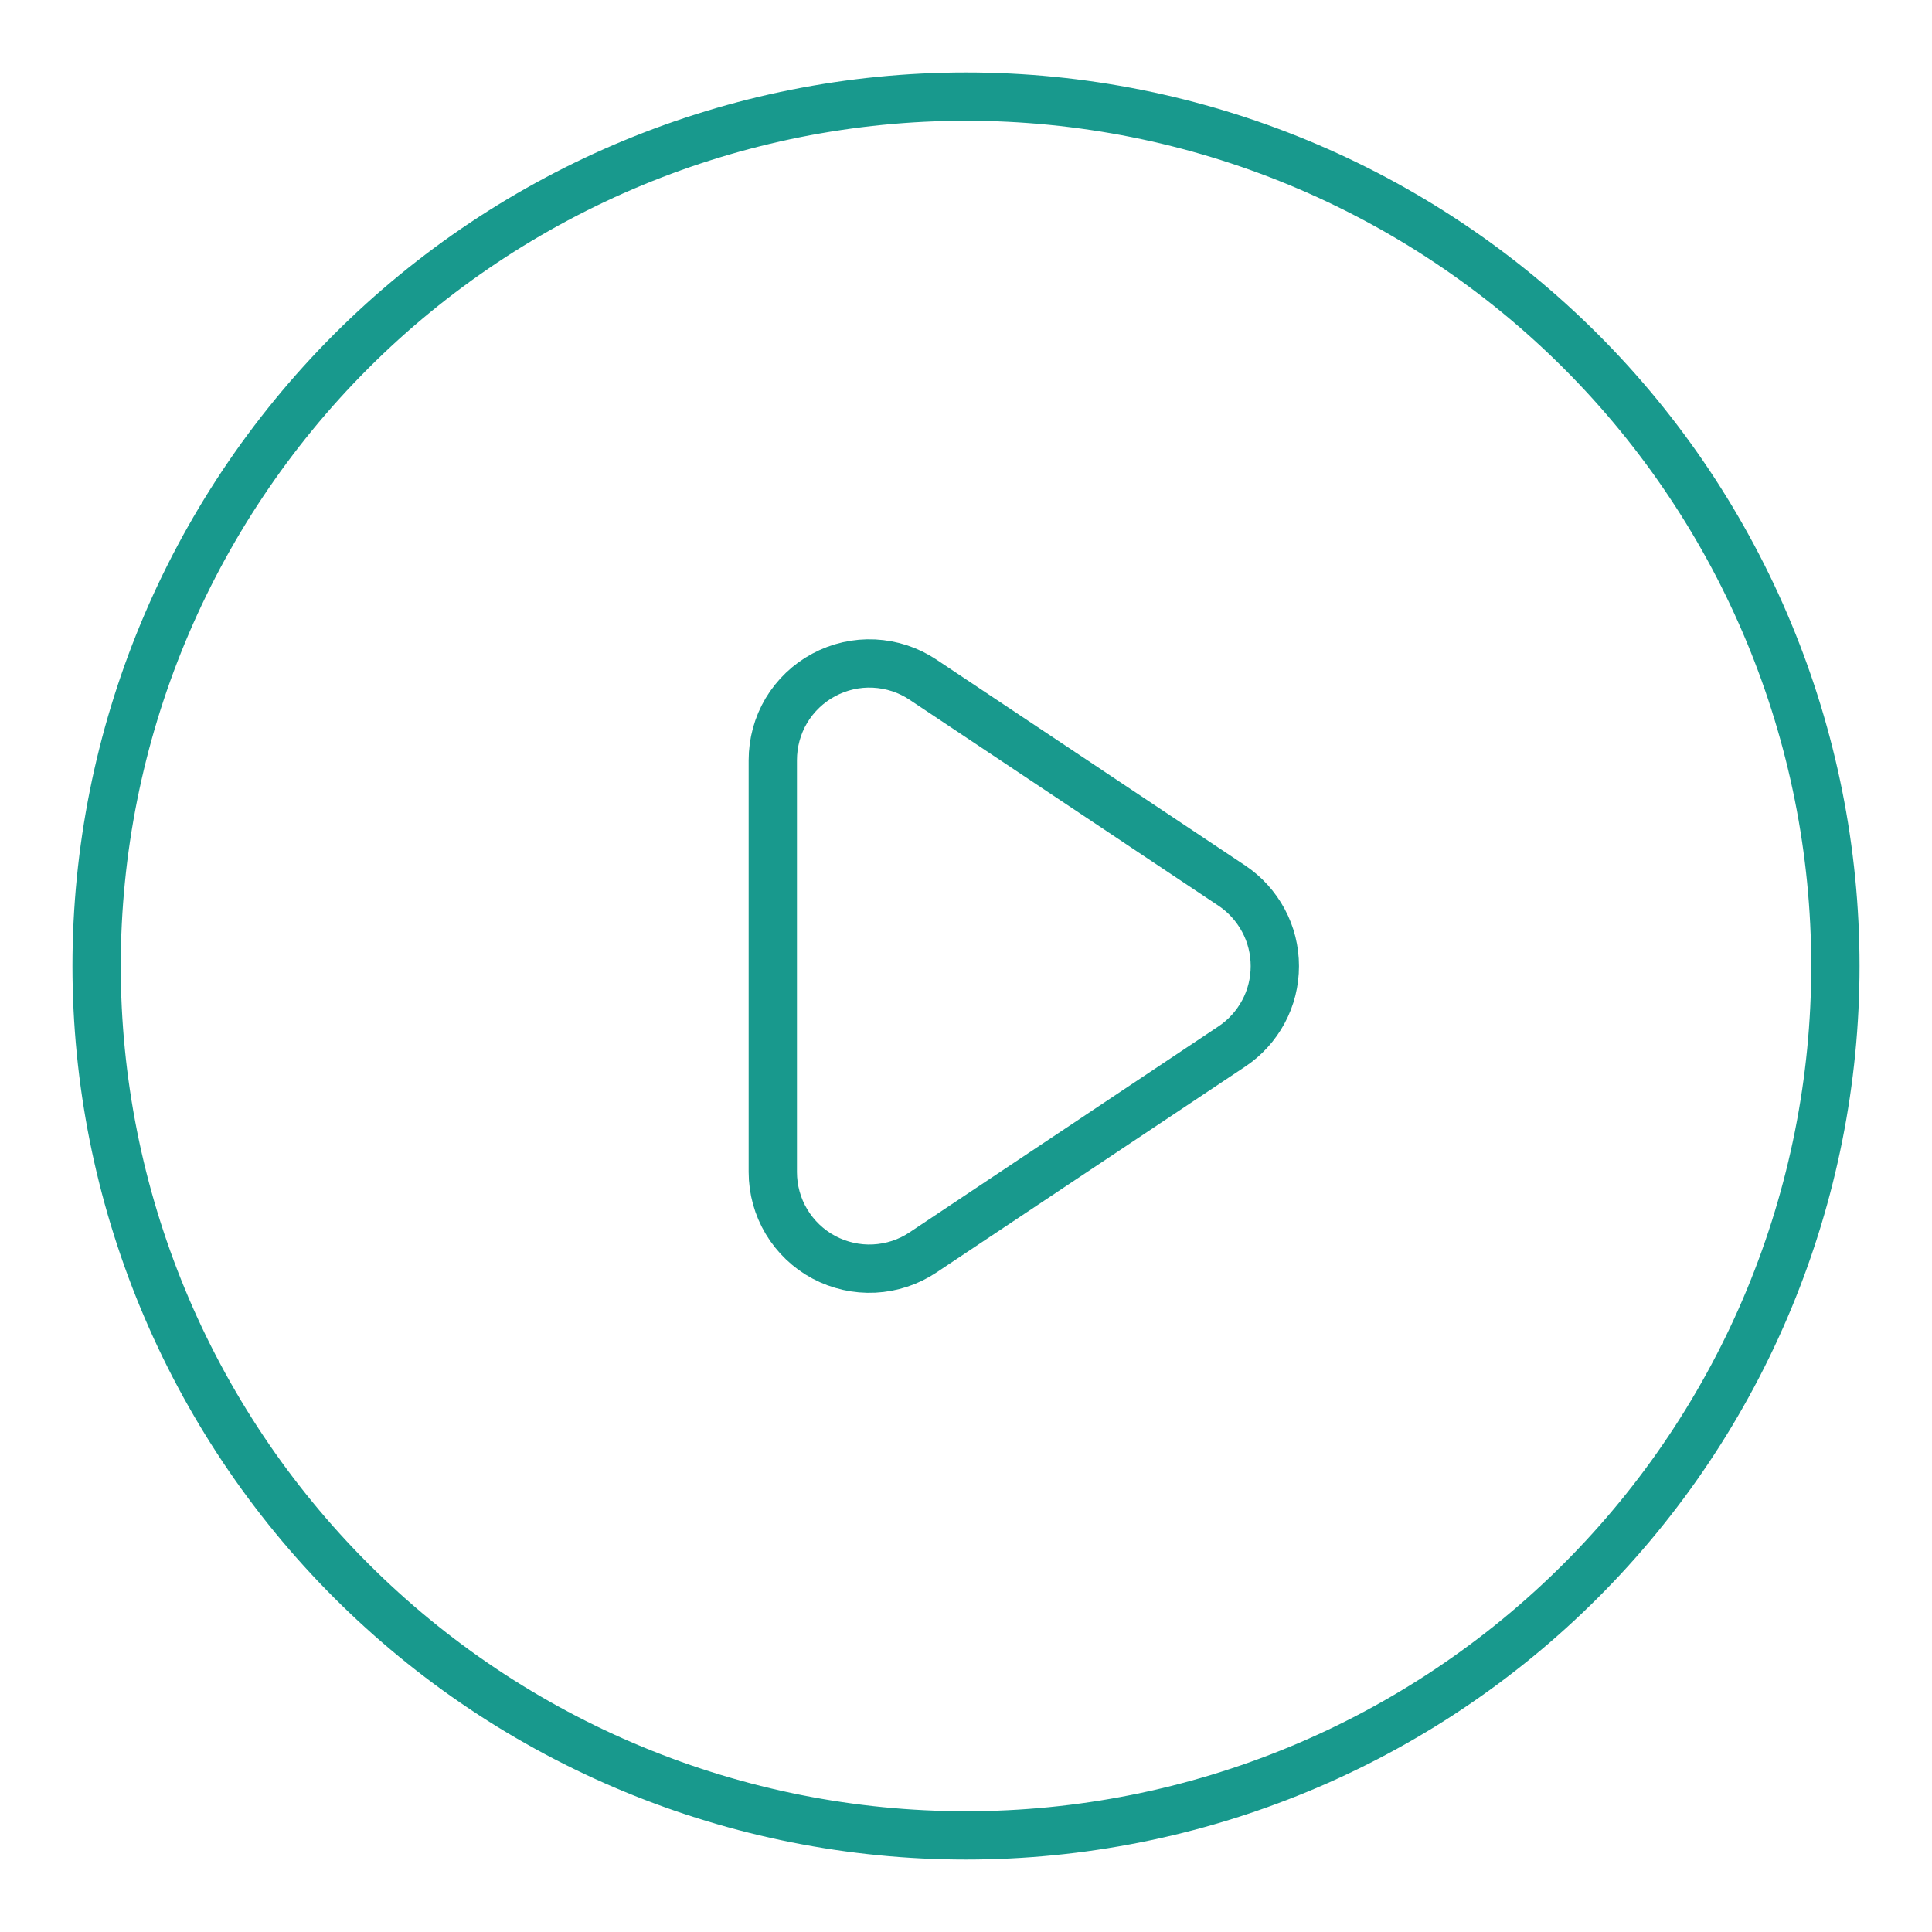 <?xml version="1.0" encoding="UTF-8"?> <svg xmlns="http://www.w3.org/2000/svg" width="20" height="20" viewBox="0 0 20 20" fill="none"><path d="M12.752 9.168L9.555 7.036C9.404 6.935 9.229 6.878 9.048 6.869C8.867 6.86 8.687 6.901 8.527 6.987C8.368 7.072 8.234 7.2 8.141 7.355C8.048 7.511 8 7.689 8 7.87V12.133C8 12.314 8.049 12.492 8.142 12.647C8.235 12.802 8.369 12.93 8.528 13.015C8.688 13.1 8.868 13.141 9.049 13.132C9.229 13.123 9.404 13.066 9.555 12.965L12.752 10.833C12.889 10.742 13.001 10.618 13.079 10.473C13.157 10.328 13.197 10.166 13.197 10.001C13.197 9.836 13.157 9.674 13.079 9.529C13.001 9.384 12.889 9.259 12.752 9.168Z" stroke="#18998D" stroke-width="0.5" stroke-linecap="round" stroke-linejoin="round"></path><path d="M19 10C19 11.182 18.767 12.352 18.315 13.444C17.863 14.536 17.2 15.528 16.364 16.364C15.528 17.2 14.536 17.863 13.444 18.315C12.352 18.767 11.182 19 10 19C8.818 19 7.648 18.767 6.556 18.315C5.464 17.863 4.472 17.2 3.636 16.364C2.8 15.528 2.137 14.536 1.685 13.444C1.233 12.352 1 11.182 1 10C1 7.613 1.948 5.324 3.636 3.636C5.324 1.948 7.613 1 10 1C12.387 1 14.676 1.948 16.364 3.636C18.052 5.324 19 7.613 19 10Z" stroke="#18998D" stroke-width="0.5" stroke-linecap="round" stroke-linejoin="round"></path></svg> 